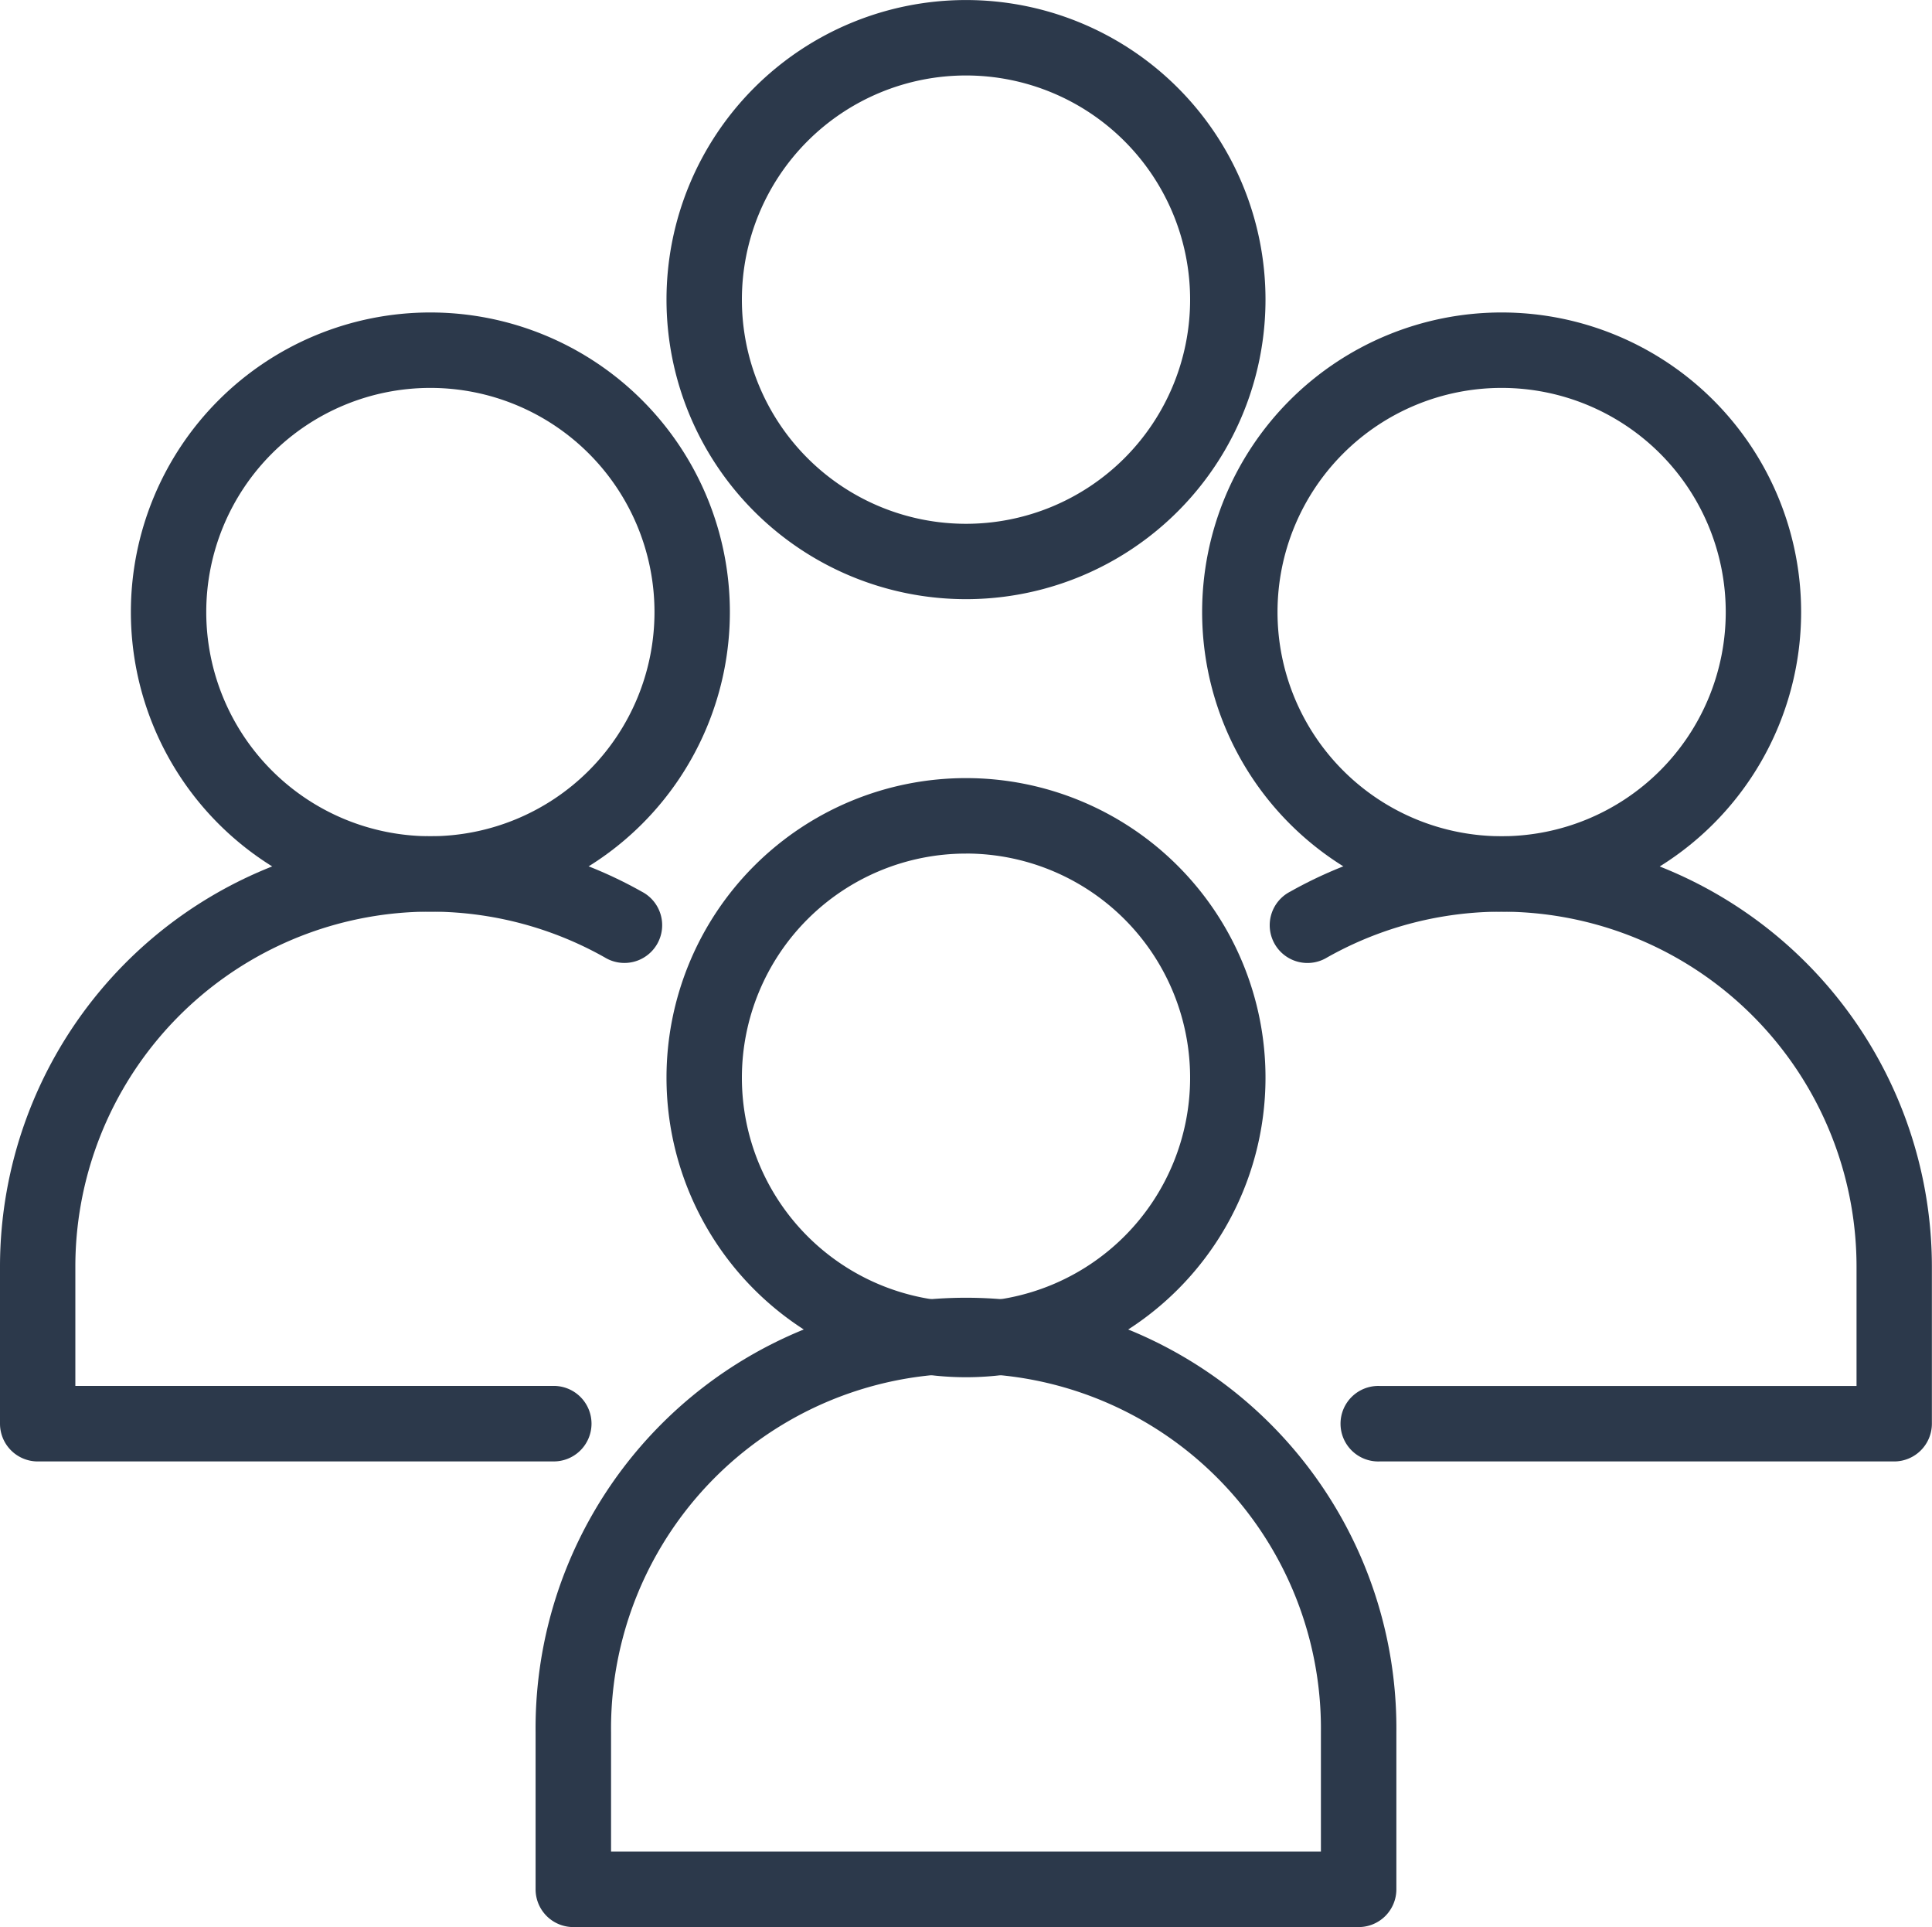 <svg xmlns="http://www.w3.org/2000/svg" id="pessoas" width="50" height="49.862" viewBox="0 0 50 49.862"><path id="Caminho_167" data-name="Caminho 167" d="M96.064,118.923a7.751,7.751,0,1,1,7.751-7.751A7.751,7.751,0,0,1,96.064,118.923Zm0-13.549a5.8,5.8,0,1,0,5.8,5.8A5.8,5.8,0,0,0,96.064,105.373Z" transform="translate(-71.064 -83.288)" fill="#2c394b"></path><path id="Caminho_168" data-name="Caminho 168" d="M92.271,188.974H71.947A.977.977,0,0,1,70.97,188v-4.065a11.139,11.139,0,1,1,22.277,0V188A.977.977,0,0,1,92.271,188.974Zm-19.348-1.953H91.294v-3.088a9.186,9.186,0,1,0-18.371,0Z" transform="translate(-57.109 -139.112)" fill="#2c394b"></path><path id="Caminho_169" data-name="Caminho 169" d="M167.034,57.237a7.751,7.751,0,1,1,7.751-7.751A7.751,7.751,0,0,1,167.034,57.237Zm0-13.55a5.8,5.8,0,1,0,5.8,5.8,5.8,5.8,0,0,0-5.8-5.8Z" transform="translate(-128.172 -33.65)" fill="#2c394b"></path><path id="Caminho_170" data-name="Caminho 170" d="M184.543,127.288H171.22a.977.977,0,1,1,0-1.953h12.346v-3.088a9.188,9.188,0,0,0-13.7-8,.977.977,0,1,1-.961-1.7,11.142,11.142,0,0,1,16.611,9.7v4.065A.977.977,0,0,1,184.543,127.288Z" transform="translate(-135.519 -89.474)" fill="#2c394b"></path><path id="Caminho_171" data-name="Caminho 171" d="M25.094,57.237a7.751,7.751,0,1,1,7.751-7.751A7.751,7.751,0,0,1,25.094,57.237Zm0-13.55a5.8,5.8,0,1,0,5.8,5.8A5.8,5.8,0,0,0,25.094,43.687Z" transform="translate(-13.956 -33.65)" fill="#2c394b"></path><path id="Caminho_172" data-name="Caminho 172" d="M14.3,127.288H.977A.977.977,0,0,1,0,126.311v-4.065a11.142,11.142,0,0,1,16.611-9.7.977.977,0,1,1-.961,1.7,9.188,9.188,0,0,0-13.7,8v3.088H14.3a.977.977,0,1,1,0,1.953Z" transform="translate(0 -89.474)" fill="#2c394b"></path><path id="Caminho_173" data-name="Caminho 173" d="M96.064,15.845a7.751,7.751,0,1,1,7.751-7.751A7.751,7.751,0,0,1,96.064,15.845Zm0-13.55a5.8,5.8,0,1,0,5.8,5.8,5.8,5.8,0,0,0-5.8-5.8Z" transform="translate(-71.064 -0.342)" fill="#2c394b"></path></svg>